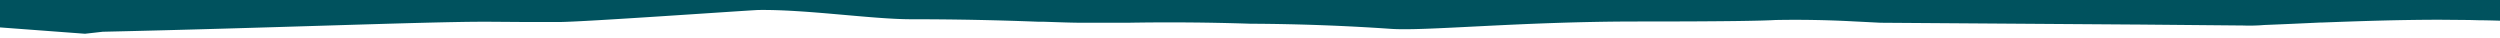 <svg viewBox="0 0 1000 15" fill="none" xmlns="http://www.w3.org/2000/svg">
<path d="M -20 -20 h 1460 v 22 h -1460 z" fill="#00525E" shape-rendering="crispEdges"/>
<path d="M -20 -45 h 1460 v 48 c -5 -0.2 -9.7 2.3 -14 2.4 h -4.2 l -0.3 -0.1 h -0.5 l -3.9 -0.1 h -0.2 l -59.4 2 h -1.9 l -10.6 0.4 c -2.7 0 -5.5 0.2 -8 0.3 h -0.2 c -2.7 0.2 -5.4 0.4 -8 0.4 l -18 0.4 h -0.3 c -23 0.5 -61.3 5.7 -103.5 5.7 c -12.2 0 -24.1 0 -35.4 -0.2 h -1.6 c -7 0 -27 -0.3 -33.8 -0.5 h -17.8 c -6.9 -0.3 -14 -0.6 -21 -0.6 h -18 c -29.3 0 -57.6 -4.7 -87.5 -5 h -0.3 l -3.8 -0.1 l -11.7 -0.1 c -16 0 -31 0.5 -47 1.1 h -0.7 a 2879.8 2879.8 0 0 1 -22.7 1 a 71 71 0 0 1 -8.5 0.2 l -44 -0.4 h -1.2 l -99.8 -0.7 l -9.8 -0.5 h -0.1 a 437.3 437.3 0 0 0 -32.1 -0.6 c -5 0.3 -18.2 0.6 -55.2 0.6 c -47.5 0 -85.8 4 -99.2 2.9 a 873 873 0 0 0 -54 -2 h -1.4 a 968.7 968.7 0 0 0 -49.4 -0.4 h -18 c -4.3 0 -9.2 -0.2 -15.4 -0.4 h -2.1 a 1300.2 1300.2 0 0 0 -51 -1 c -15.7 0 -42.2 -4 -61.3 -3.7 c -6.4 0.3 -70.4 4.8 -79.4 4.8 h -14.2 l -14 -0.1 h -3.5 c -24.5 0.1 -84.4 2.5 -151 4 l -7.1 0.8 l -40.2 -3 c -4.3 -0.9 -8.7 -0.8 -13.3 -0.9 v -54.6 z" fill="#00525E"/>
</svg>